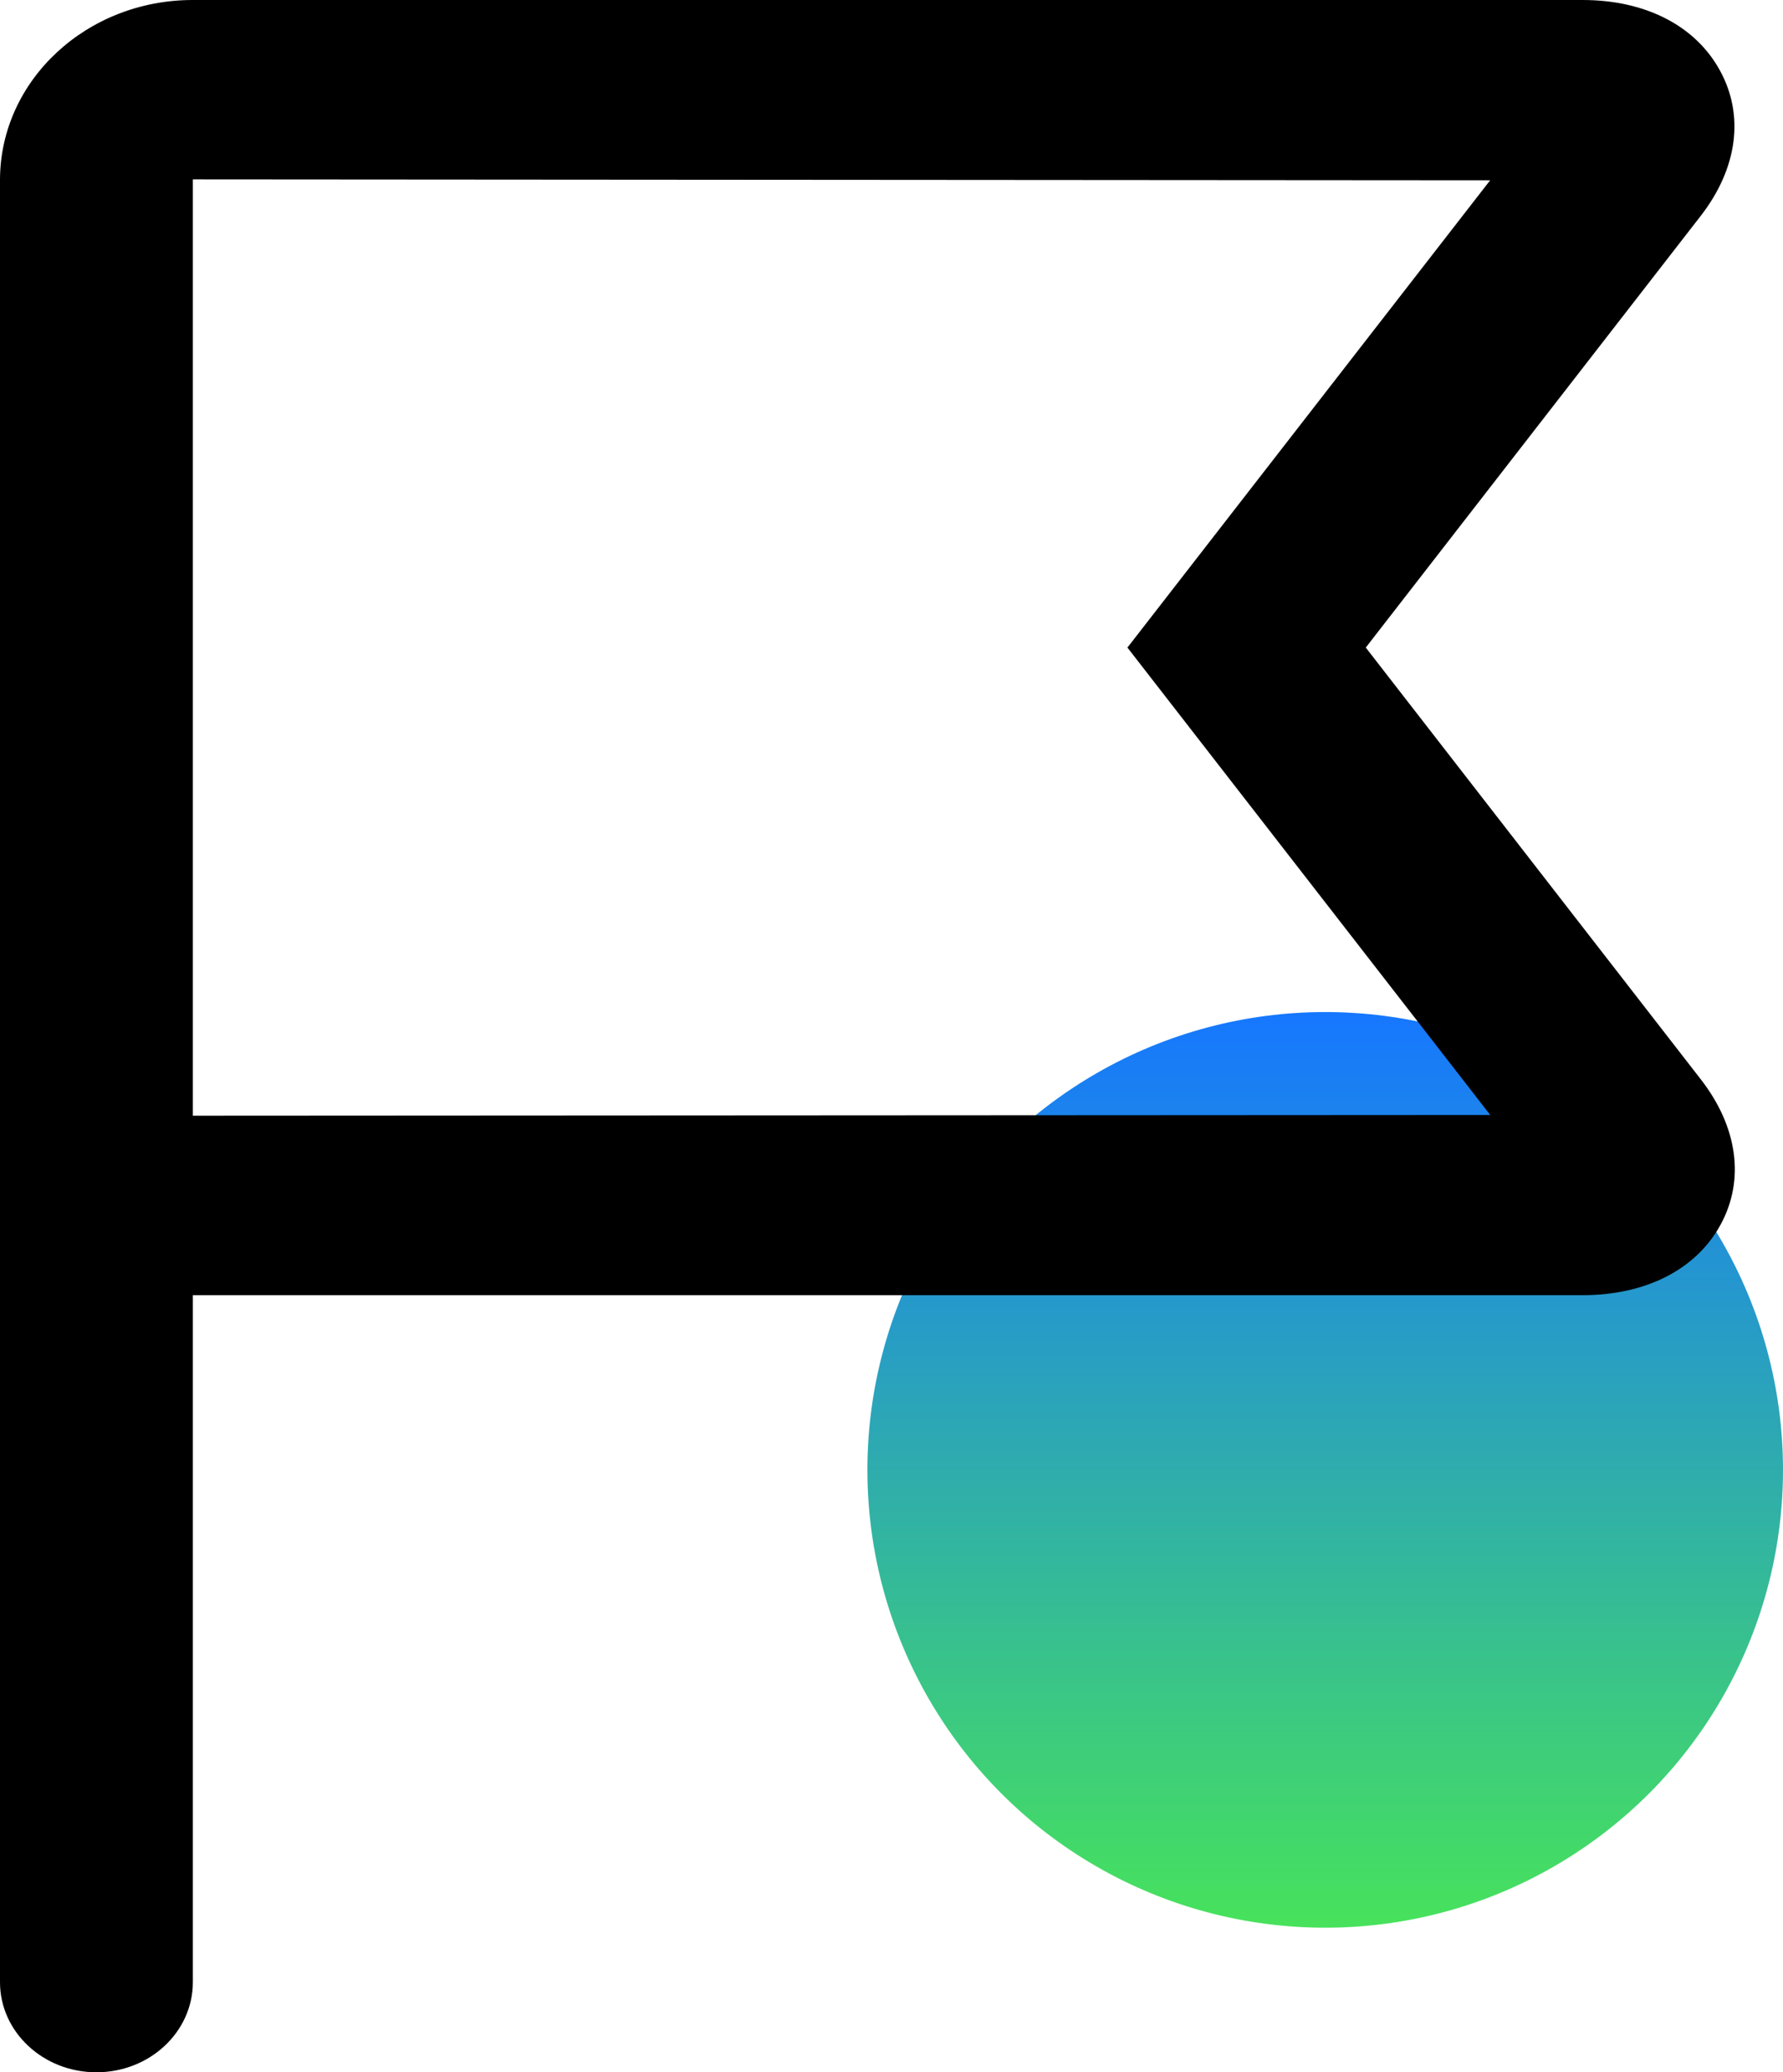 <svg width="37" height="43" viewBox="0 0 37 43" fill="none" xmlns="http://www.w3.org/2000/svg">
<g id="Group 2546">
<circle id="Ellipse 416" cx="27.5" cy="30.5" r="9.5" fill="url(#paint0_linear_3641_47635)"/>
<path id="Vector" d="M4.002 23.151V3.722L30.923 3.741L23.396 13.437L30.925 23.136L4.002 23.151ZM35.294 22.396L28.342 13.437L35.294 4.478C36.056 3.494 36.203 2.395 35.692 1.464C35.184 0.533 34.145 4.35815e-06 32.842 4.35815e-06H4.006C1.801 -0.003 0.009 1.662 0 3.722V41.13C0 42.163 0.896 43 2.001 43C3.106 43 4.002 42.163 4.002 41.13V26.875H32.842C34.153 26.875 35.198 26.342 35.704 25.413C36.211 24.486 36.062 23.384 35.294 22.396Z" fill="black"/>
</g>
<defs>
<linearGradient id="paint0_linear_3641_47635" x1="27.5" y1="21" x2="27.5" y2="40" gradientUnits="userSpaceOnUse">
<stop stop-color="#1677FF"/>
<stop offset="1" stop-color="#47E25B"/>
</linearGradient>
</defs>
</svg>
